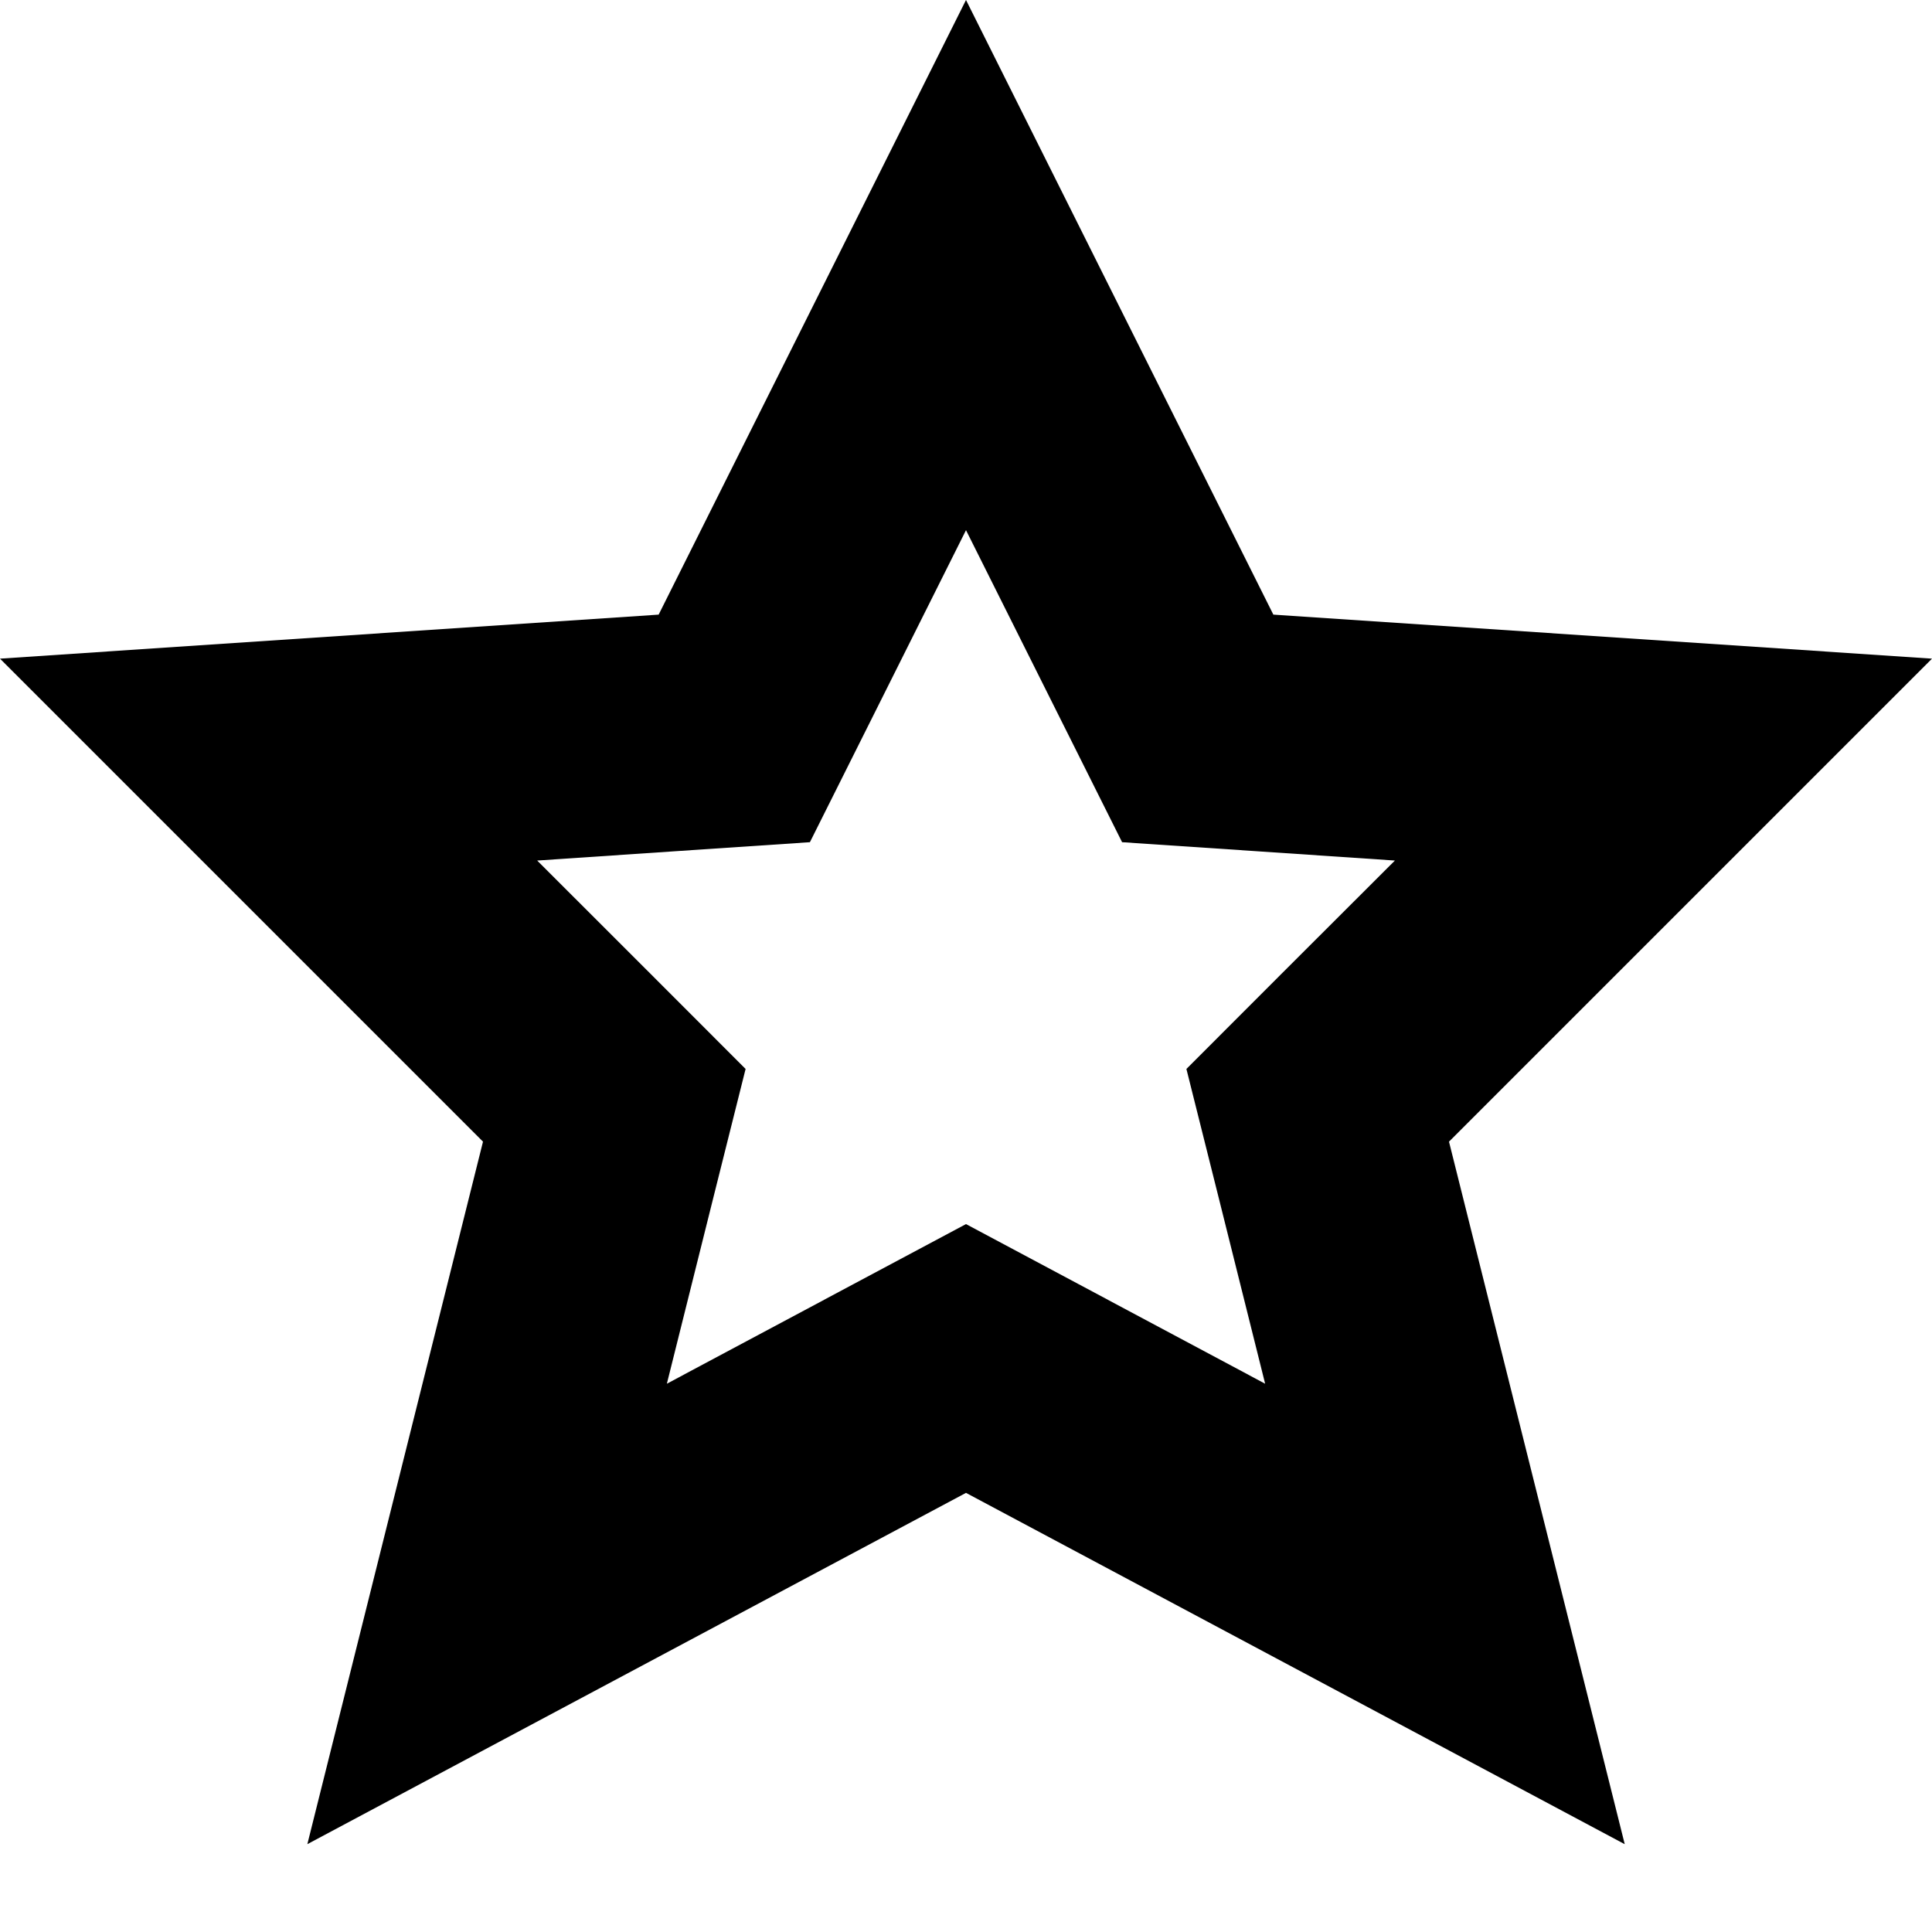 <svg xmlns="http://www.w3.org/2000/svg" xmlns:xlink="http://www.w3.org/1999/xlink" width="24px" height="24px" viewBox="0 0 24 24"><title>icon/requirement</title><desc>Created with Sketch.</desc><defs></defs><g id="icon/requirement" stroke="none" stroke-width="1" fill="none" fill-rule="evenodd"><path d="M12,0 L8.182,7.635 L0,8.182 L6,14.182 L3.818,22.909 L12,18.545 L20.183,22.909 L18,14.182 L24,8.182 L15.818,7.635 L12,0 Z M8.857,14.895 L9.262,13.279 L8.083,12.099 L6.673,10.69 L8.378,10.575 L10.061,10.462 L10.816,8.953 L12,6.586 L13.184,8.953 L13.939,10.462 L15.622,10.575 L17.328,10.69 L15.917,12.099 L14.738,13.279 L15.143,14.895 L15.716,17.189 L13.387,15.946 L12,15.206 L10.613,15.946 L8.284,17.189 L8.857,14.895 Z" id="Fill-1" fill="#000000"></path></g></svg>